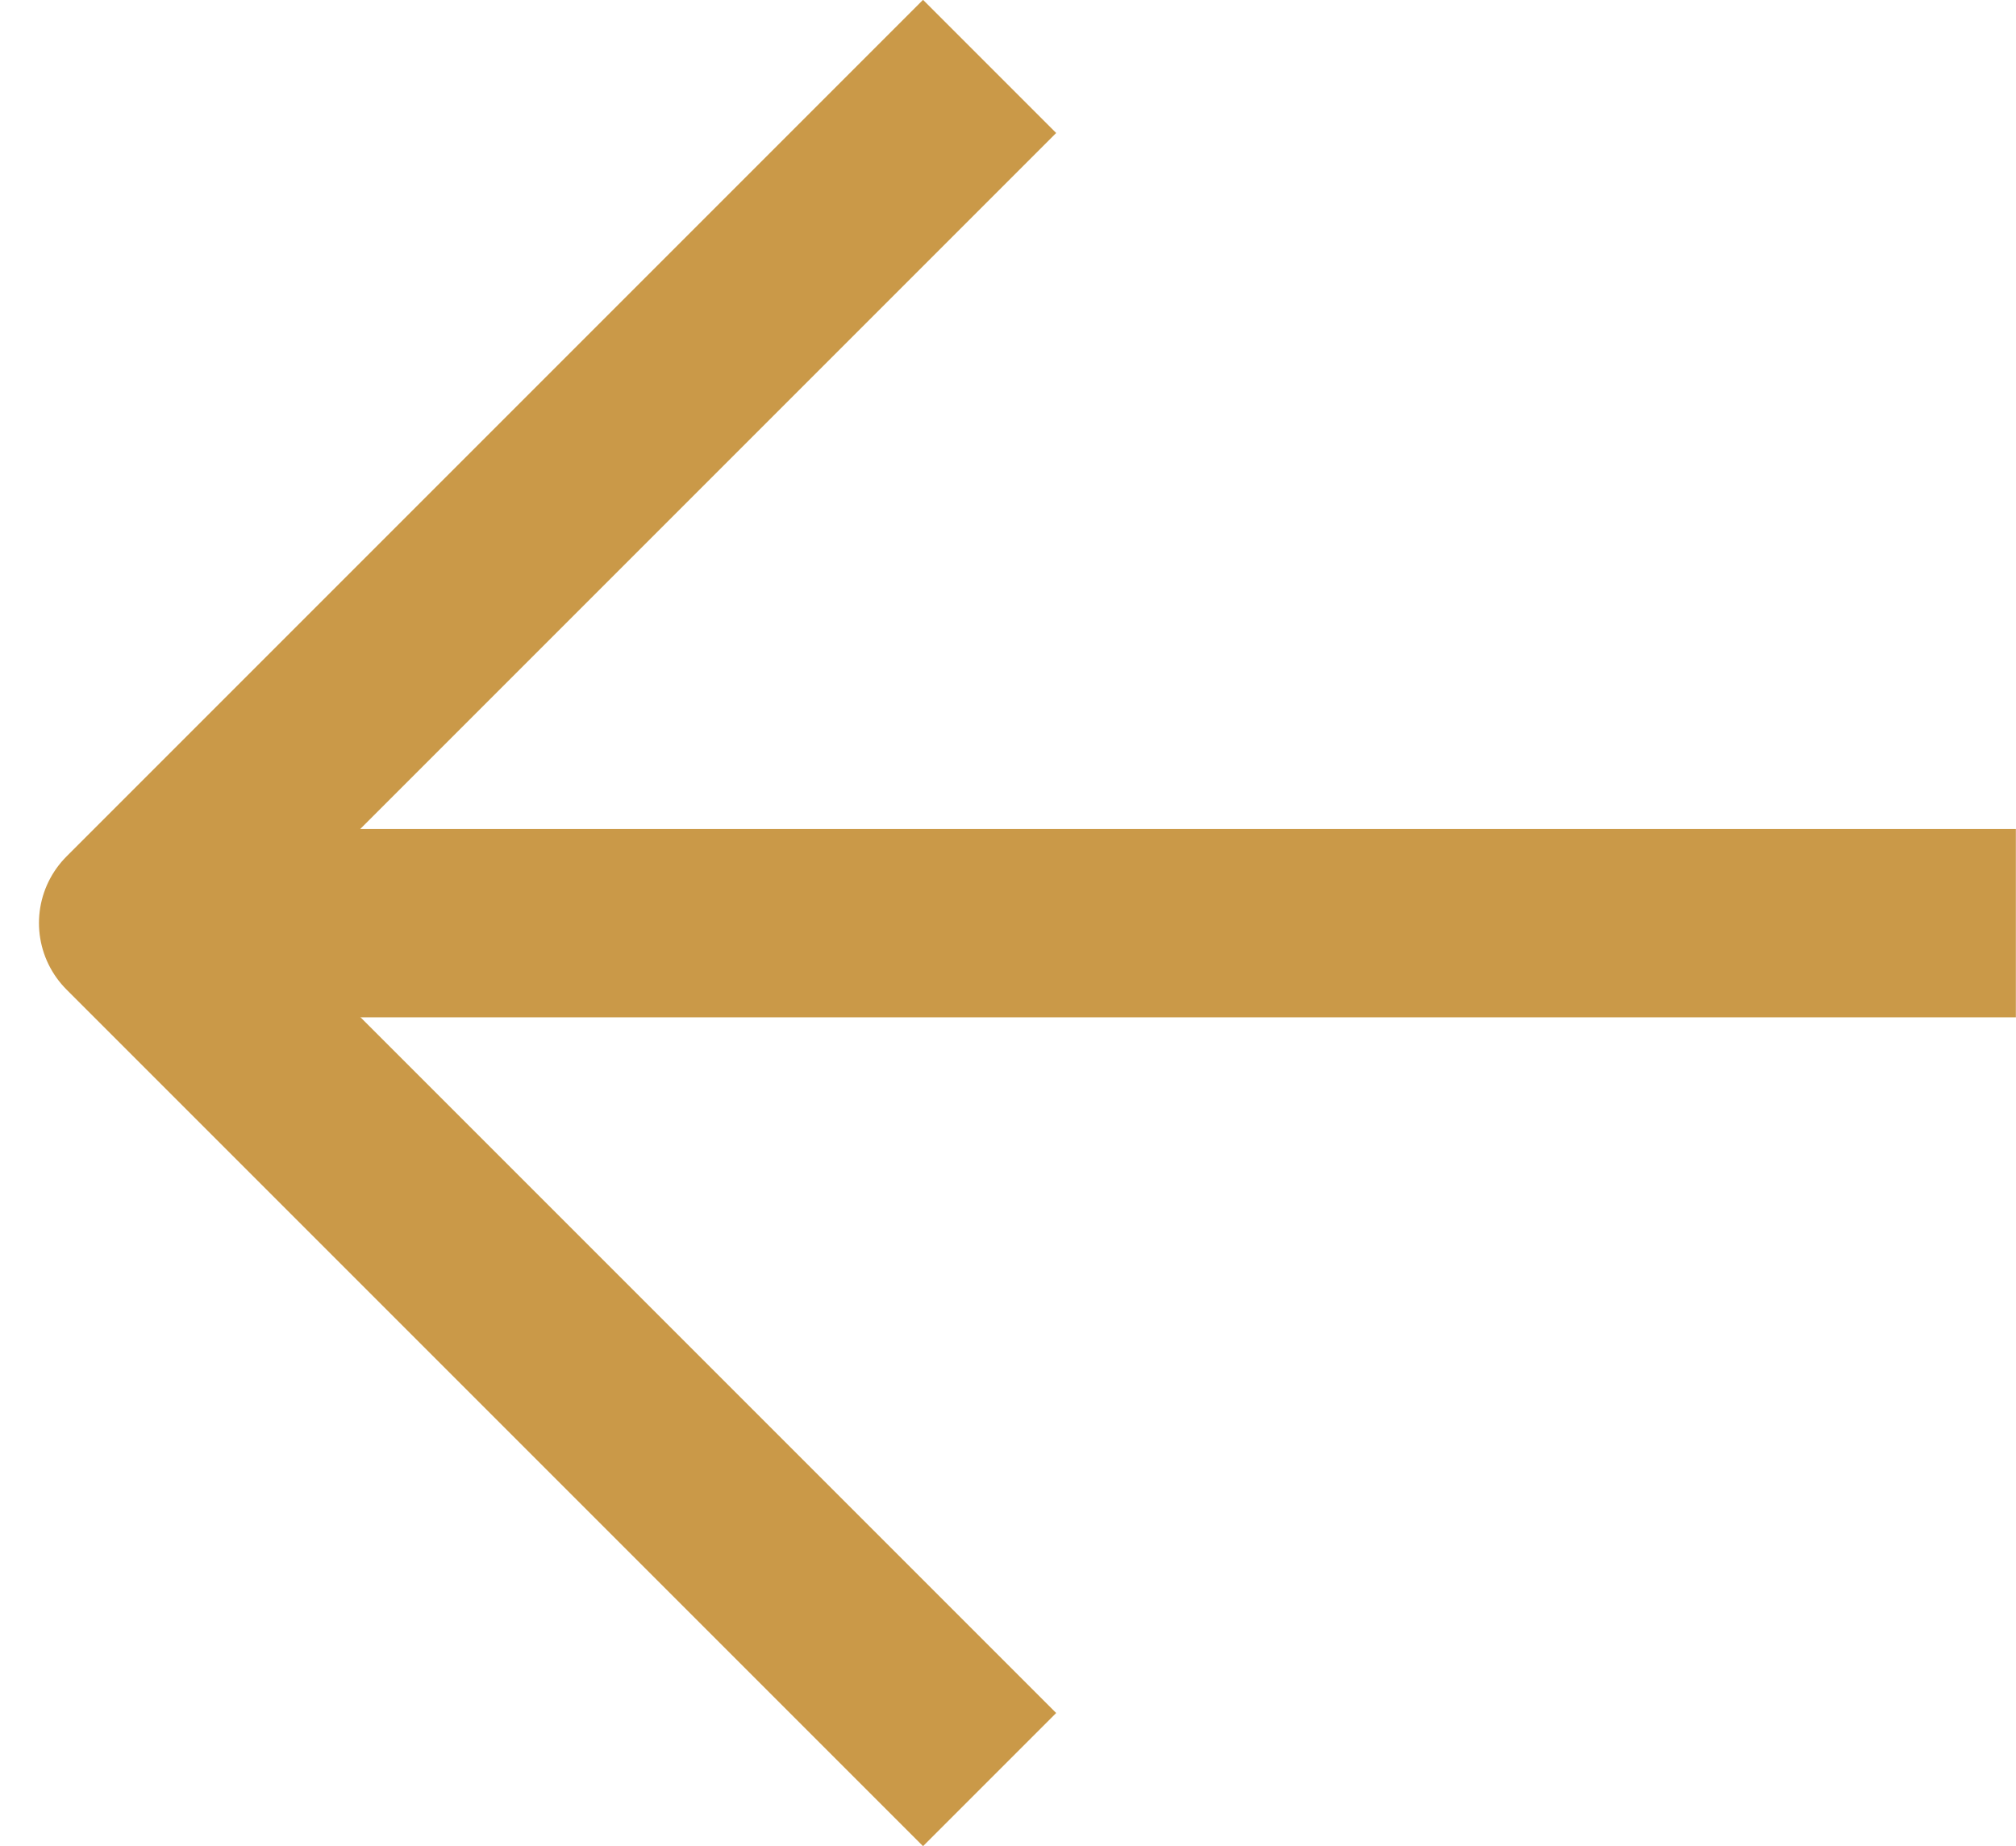 <svg xmlns="http://www.w3.org/2000/svg" width="16.061" height="14.707" viewBox="0 0 16.061 14.707">
    <g data-name="Grupo 8009">
        <g data-name="arrow-top-right">
            <g data-name="Grupo 4956">
                <path data-name="Trazado 8511" d="M8.9 8.9V0H0" transform="rotate(-135 6.503 5.3)" style="stroke-linecap:square;stroke-linejoin:round;fill-rule:evenodd;fill:none;stroke:#ca9948;stroke-width:1.5px"/>
            </g>
        </g>
        <path data-name="Línea 850" transform="rotate(180 8.03 3.677)" style="fill:none;stroke:#ca9948;stroke-width:1.5px" d="M0 0h15"/>
    </g>
</svg>
